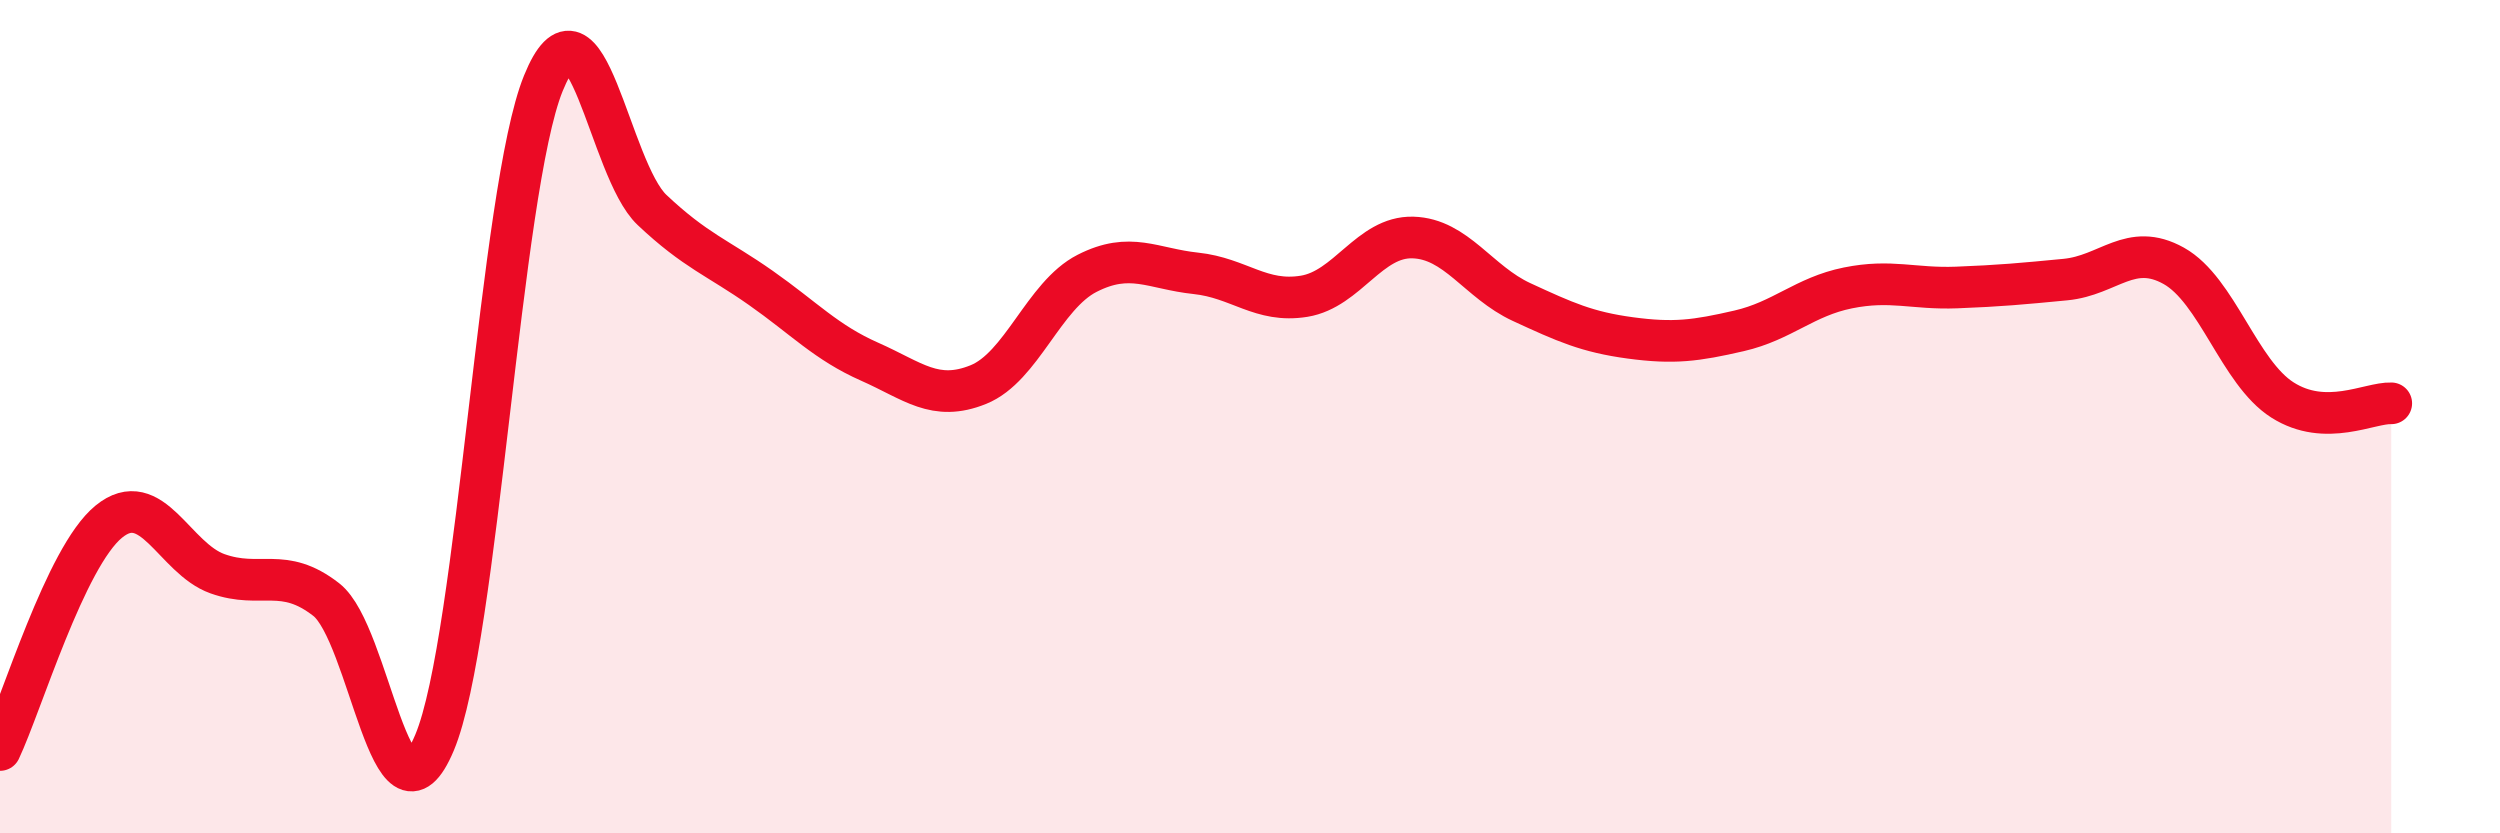 
    <svg width="60" height="20" viewBox="0 0 60 20" xmlns="http://www.w3.org/2000/svg">
      <path
        d="M 0,18 C 0.52,16.9 1.57,13.37 2.61,12.52 C 3.65,11.67 4.18,13.4 5.22,13.77 C 6.26,14.14 6.79,13.58 7.83,14.39 C 8.87,15.2 9.39,20.3 10.43,17.82 C 11.47,15.34 12,4.56 13.04,2 C 14.08,-0.56 14.61,4.06 15.65,5.04 C 16.69,6.02 17.22,6.18 18.26,6.91 C 19.3,7.64 19.83,8.22 20.87,8.68 C 21.91,9.14 22.44,9.65 23.48,9.23 C 24.52,8.81 25.05,7.09 26.09,6.56 C 27.13,6.03 27.66,6.45 28.7,6.56 C 29.74,6.67 30.26,7.28 31.3,7.11 C 32.34,6.94 32.87,5.67 33.91,5.7 C 34.95,5.73 35.48,6.77 36.52,7.25 C 37.56,7.73 38.09,7.97 39.13,8.11 C 40.17,8.25 40.7,8.18 41.74,7.94 C 42.78,7.7 43.31,7.12 44.35,6.91 C 45.39,6.7 45.92,6.94 46.96,6.9 C 48,6.86 48.53,6.81 49.57,6.71 C 50.61,6.61 51.13,5.8 52.17,6.38 C 53.21,6.96 53.74,8.94 54.78,9.6 C 55.82,10.26 56.87,9.66 57.39,9.68L57.39 20L0 20Z"
        fill="#EB0A25"
        opacity="0.1"
        stroke-linecap="round"
        stroke-linejoin="round"
      />
      <path
        d="M 0,18 C 0.52,16.9 1.57,13.37 2.61,12.52 C 3.65,11.67 4.18,13.4 5.22,13.77 C 6.26,14.14 6.79,13.58 7.83,14.39 C 8.87,15.2 9.39,20.3 10.43,17.82 C 11.47,15.34 12,4.56 13.04,2 C 14.08,-0.56 14.61,4.06 15.65,5.04 C 16.69,6.02 17.22,6.18 18.26,6.91 C 19.3,7.64 19.83,8.22 20.87,8.68 C 21.91,9.14 22.44,9.65 23.48,9.23 C 24.52,8.81 25.05,7.09 26.09,6.56 C 27.13,6.03 27.66,6.45 28.7,6.56 C 29.74,6.67 30.26,7.28 31.3,7.11 C 32.34,6.94 32.87,5.67 33.91,5.7 C 34.95,5.73 35.48,6.77 36.52,7.25 C 37.56,7.73 38.09,7.97 39.13,8.11 C 40.17,8.25 40.7,8.18 41.74,7.94 C 42.78,7.7 43.31,7.12 44.35,6.91 C 45.39,6.7 45.92,6.94 46.96,6.9 C 48,6.86 48.53,6.81 49.57,6.71 C 50.61,6.61 51.13,5.8 52.17,6.38 C 53.21,6.96 53.74,8.94 54.78,9.6 C 55.82,10.26 56.87,9.66 57.39,9.68"
        stroke="#EB0A25"
        stroke-width="1"
        fill="none"
        stroke-linecap="round"
        stroke-linejoin="round"
      />
    </svg>
  